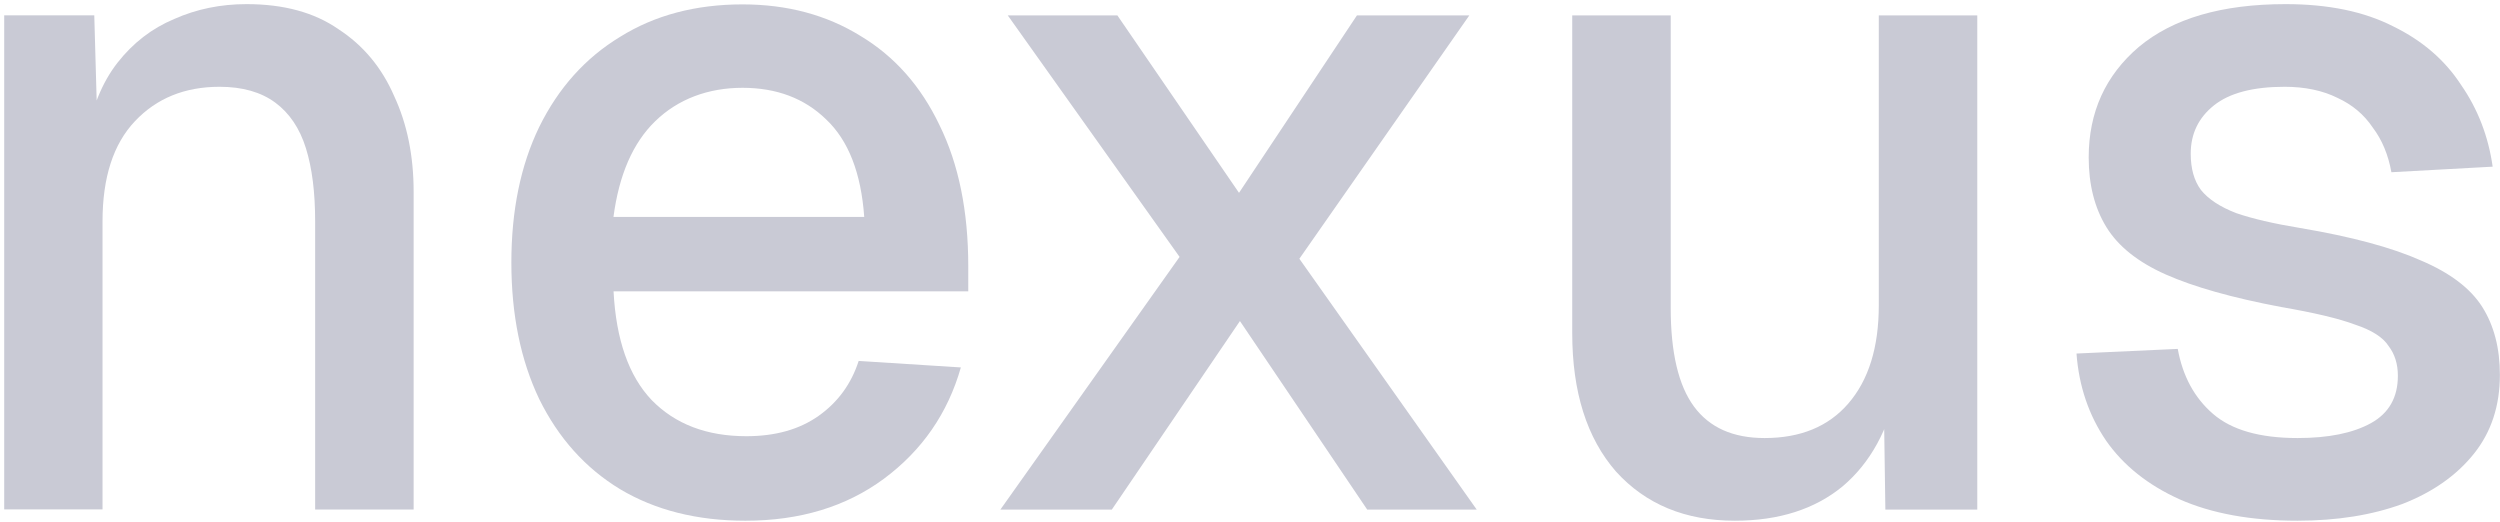 <svg width="297" height="62" viewBox="0 0 297 62" fill="none" xmlns="http://www.w3.org/2000/svg">
<g clip-path="url(#clip0_102_411)">
<path d="M272.948 61.86C267.428 61.86 262.767 61.01 258.938 59.32C255.188 57.63 252.277 55.31 250.217 52.37C248.157 49.35 246.977 45.9 246.688 42L258.717 41.45C259.307 44.69 260.698 47.26 262.908 49.17C265.118 51.08 268.458 52.04 272.948 52.04C276.628 52.04 279.528 51.45 281.668 50.27C283.798 49.09 284.867 47.22 284.867 44.64C284.867 43.24 284.497 42.07 283.767 41.11C283.107 40.08 281.787 39.23 279.797 38.57C277.817 37.83 274.878 37.14 270.978 36.47C265.168 35.37 260.607 34.08 257.297 32.61C253.987 31.14 251.638 29.26 250.238 26.98C248.838 24.7 248.137 21.94 248.137 18.7C248.137 13.33 250.128 8.95 254.098 5.57C258.148 2.19 263.957 0.49 271.527 0.49C276.607 0.49 280.867 1.37 284.327 3.14C287.787 4.83 290.468 7.15 292.378 10.09C294.368 12.96 295.618 16.2 296.128 19.8L284.098 20.46C283.728 18.4 282.998 16.63 281.888 15.16C280.858 13.62 279.458 12.44 277.698 11.63C275.928 10.75 273.828 10.31 271.408 10.31C267.658 10.31 264.857 11.05 263.017 12.52C261.177 13.99 260.258 15.9 260.258 18.26C260.258 20.03 260.657 21.46 261.467 22.56C262.347 23.66 263.748 24.58 265.668 25.32C267.578 25.98 270.117 26.57 273.277 27.09C279.387 28.12 284.167 29.41 287.617 30.95C291.077 32.42 293.497 34.26 294.897 36.47C296.287 38.68 296.987 41.36 296.987 44.53C296.987 48.21 295.957 51.34 293.897 53.91C291.837 56.48 289.008 58.47 285.408 59.87C281.808 61.19 277.648 61.86 272.938 61.86H272.948Z" fill="#C9CAD5"/>
<path d="M206.091 61.86C200.211 61.86 195.501 59.91 191.971 56.01C188.511 52.04 186.781 46.56 186.781 39.57V1.83H198.481V36.59C198.481 41.89 199.401 45.79 201.241 48.29C203.081 50.79 205.871 52.04 209.631 52.04C213.891 52.04 217.201 50.68 219.561 47.96C221.991 45.16 223.201 41.27 223.201 36.26V1.83H234.901V60.54H223.981L223.761 45.2L225.411 45.86C224.381 51.01 222.211 54.98 218.901 57.78C215.591 60.5 211.321 61.86 206.101 61.86H206.091Z" fill="#C9CAD5"/>
<path d="M118.844 60.54L140.134 30.52L119.724 1.83H132.744L147.194 22.91L161.204 1.83H174.554L154.364 30.74L175.434 60.54H162.424L147.304 38.14L132.084 60.54H118.844Z" fill="#C9CAD5"/>
<path d="M88.55 61.861C82.81 61.861 77.85 60.611 73.66 58.111C69.54 55.611 66.34 52.041 64.06 47.41C61.85 42.781 60.75 37.37 60.75 31.191C60.75 25.011 61.85 19.64 64.06 15.081C66.34 10.45 69.54 6.881 73.66 4.381C77.78 1.811 82.63 0.521 88.22 0.521C93.51 0.521 98.19 1.771 102.23 4.271C106.28 6.701 109.4 10.23 111.61 14.861C113.89 19.491 115.03 25.09 115.03 31.631V34.611H72.89C73.19 40.35 74.69 44.651 77.41 47.52C80.21 50.391 83.96 51.821 88.67 51.821C92.13 51.821 94.99 51.011 97.27 49.391C99.55 47.77 101.13 45.6 102.01 42.88L114.15 43.651C112.6 49.09 109.55 53.511 104.99 56.891C100.5 60.2 95.03 61.861 88.55 61.861ZM72.88 25.77H102.67C102.3 20.55 100.79 16.68 98.14 14.181C95.57 11.681 92.26 10.431 88.21 10.431C84.16 10.431 80.56 11.751 77.84 14.4C75.19 16.971 73.54 20.761 72.88 25.77Z" fill="#C9CAD5"/>
<path d="M0.5 60.53V1.82H11.2L11.64 17.49L10.21 16.72C10.87 12.89 12.12 9.8 13.96 7.45C15.8 5.1 18.04 3.37 20.69 2.26C23.34 1.08 26.21 0.49 29.29 0.49C33.71 0.49 37.35 1.48 40.21 3.47C43.15 5.38 45.36 8.03 46.83 11.42C48.37 14.73 49.14 18.52 49.14 22.79V60.53H37.44V26.32C37.44 22.86 37.08 19.96 36.34 17.6C35.61 15.25 34.39 13.44 32.7 12.19C31.01 10.94 28.8 10.31 26.08 10.31C21.96 10.31 18.61 11.67 16.04 14.39C13.46 17.11 12.18 21.08 12.18 26.31V60.52H0.5V60.53Z" fill="#C9CAD5"/>
</g>
<defs>
<clipPath id="clip0_102_411">
<rect width="296.5" height="61.36" fill="white" transform="translate(0.5 0.5)"/>
</clipPath>
</defs>
</svg>
